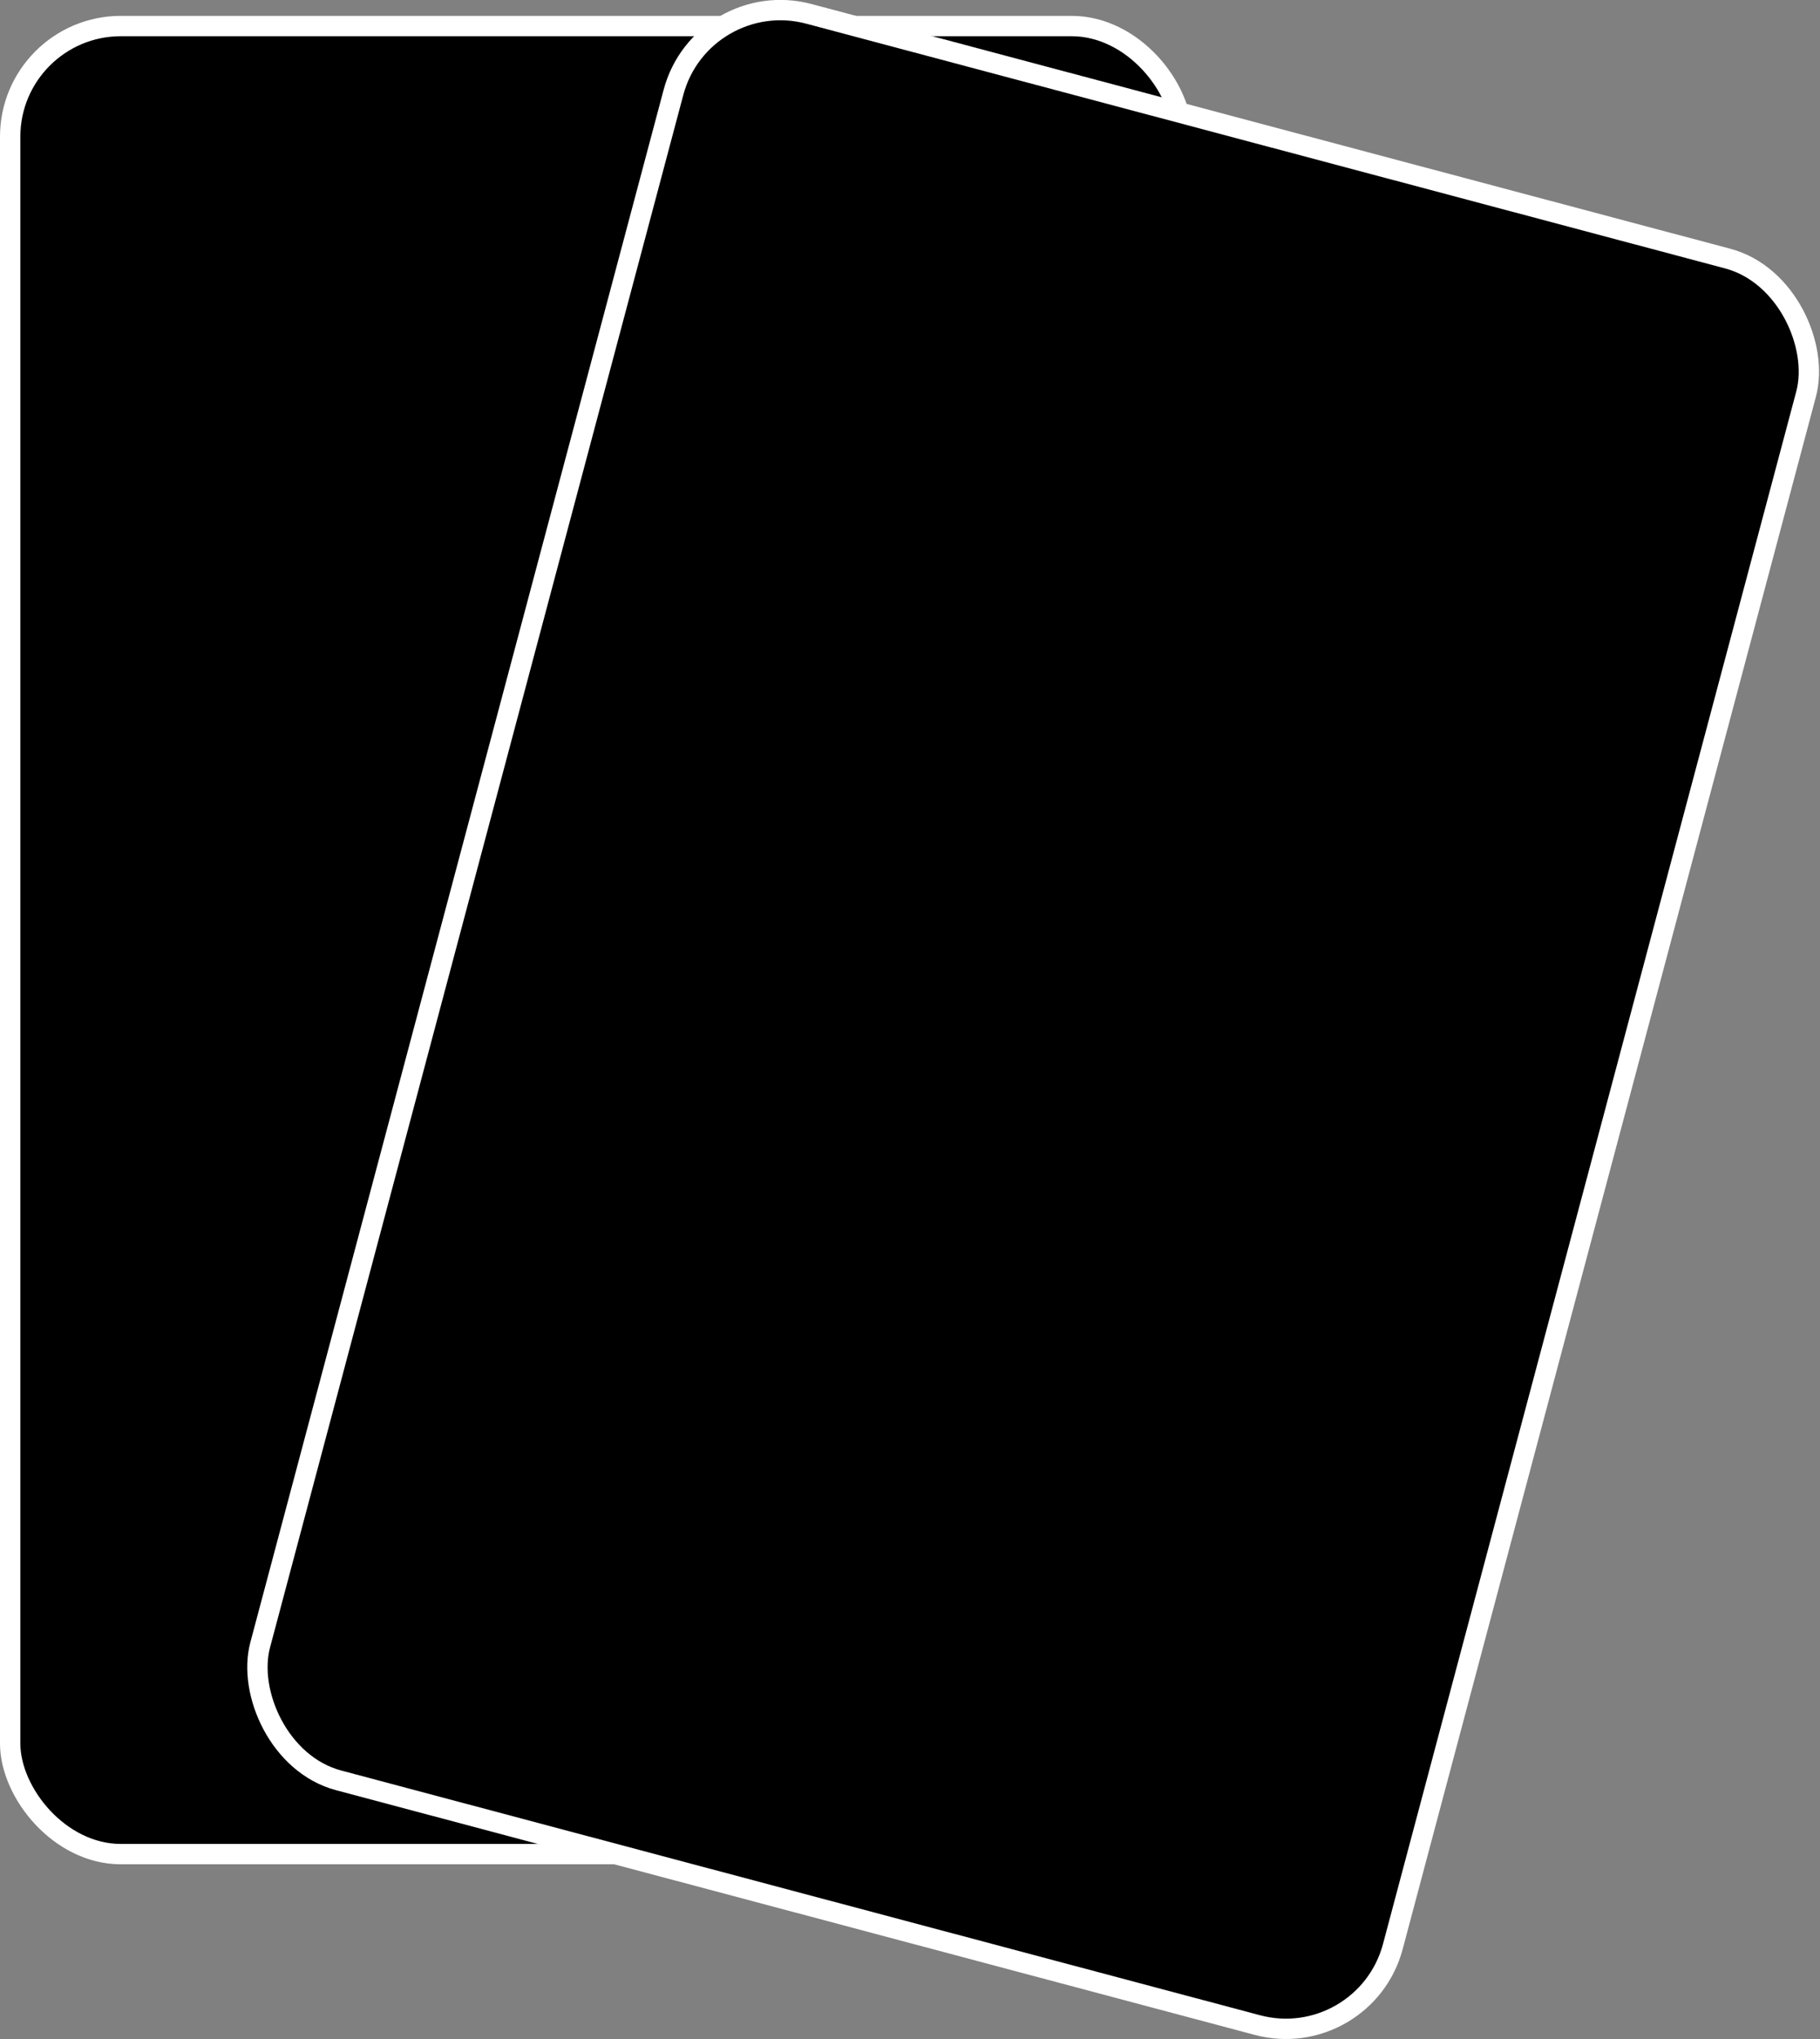 <svg xmlns="http://www.w3.org/2000/svg" viewBox="0 0 89.47 100.21"><rect x="0" y="0" width="89.47" height="100.21" fill="#808080" stroke="none"/><defs><style>.cls-1{stroke:#fff;stroke-miterlimit:10;}</style></defs><title>shadow_tarot</title><g id="Layer_2" data-name="Layer 2"><g id="Layer_2-2" data-name="Layer 2"><rect class="cls-1" x="0.5" y="1.28" width="57.62" height="89.84" rx="5.44" ry="5.44"/><rect class="cls-1" x="21.98" y="5.18" width="57.62" height="89.84" rx="5.44" ry="5.44" transform="translate(14.6 -11.38) rotate(14.91)"/></g></g></svg>